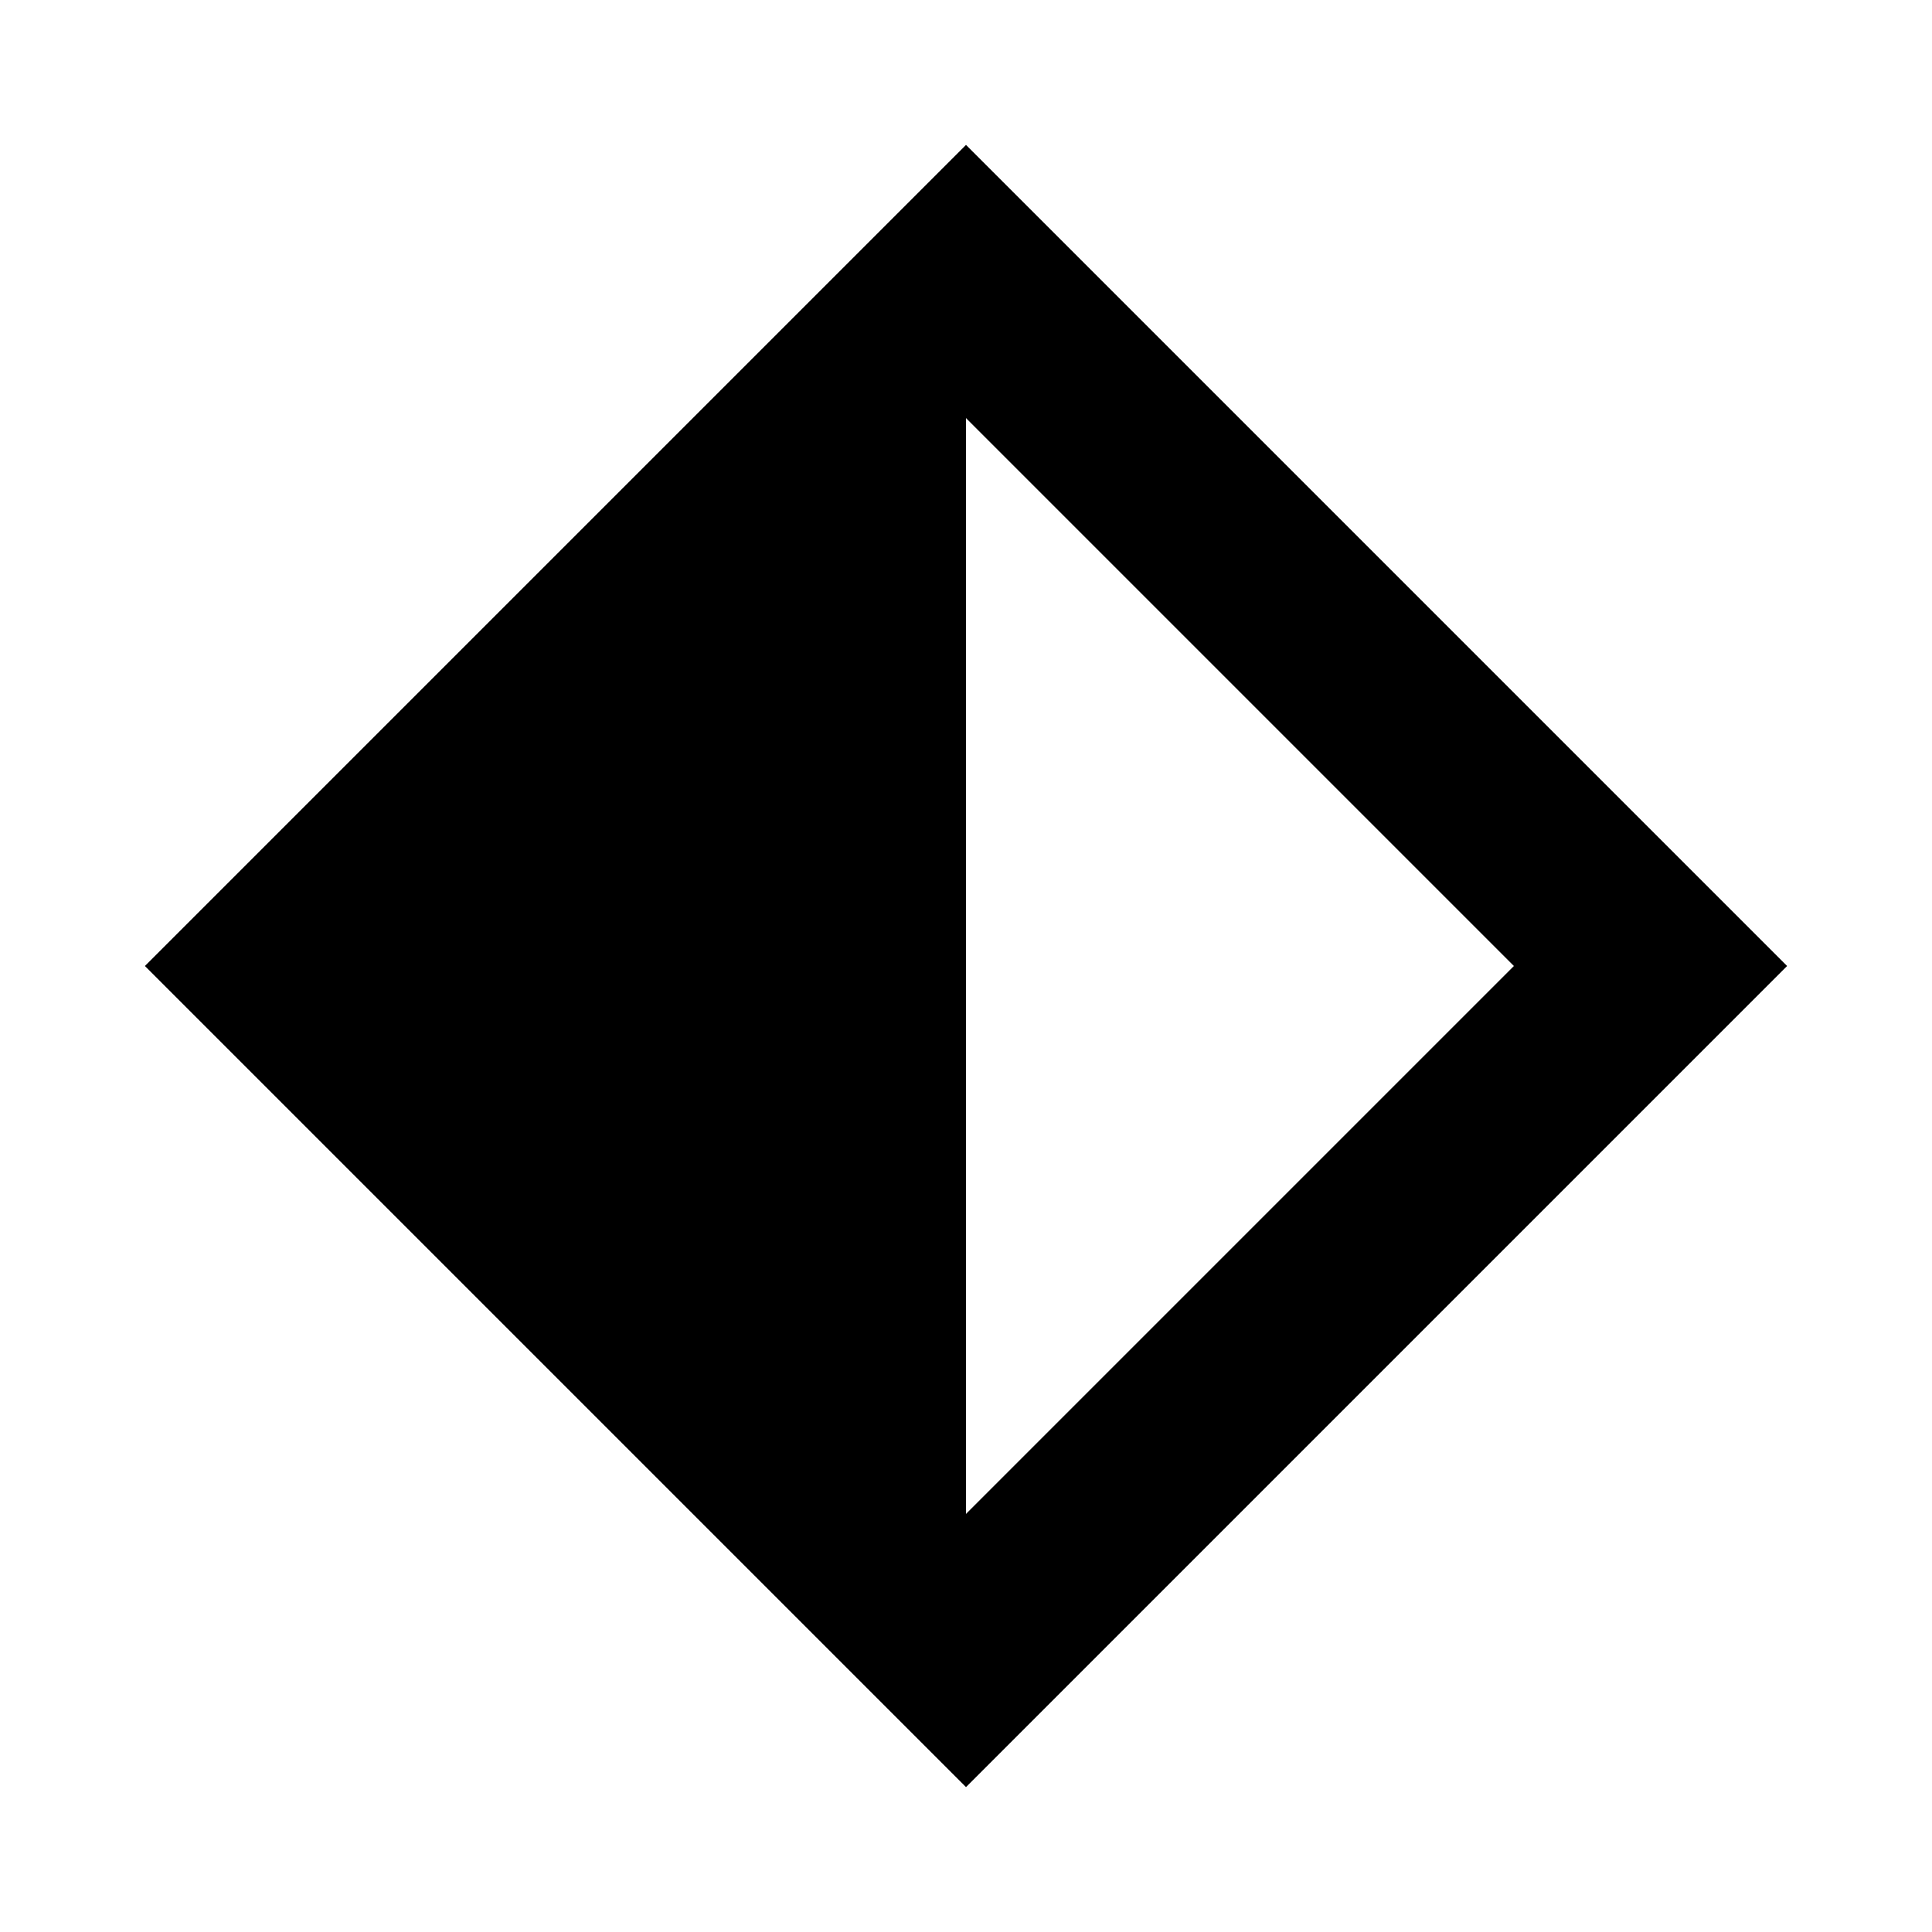 <svg xmlns="http://www.w3.org/2000/svg" viewBox="0 0 640 640"><!--! Font Awesome Pro 7.1.0 by @fontawesome - https://fontawesome.com License - https://fontawesome.com/license (Commercial License) Copyright 2025 Fonticons, Inc. --><path fill="currentColor" d="M48 320C55.5 327.5 131.1 403.1 274.7 546.7L320 592L592 320C584.5 312.5 508.9 236.9 365.3 93.3L320 48C312.5 55.5 236.9 131.1 93.3 274.7L48 320zM320 501.5L320 138.5L501.5 320L320 501.5z"/></svg>